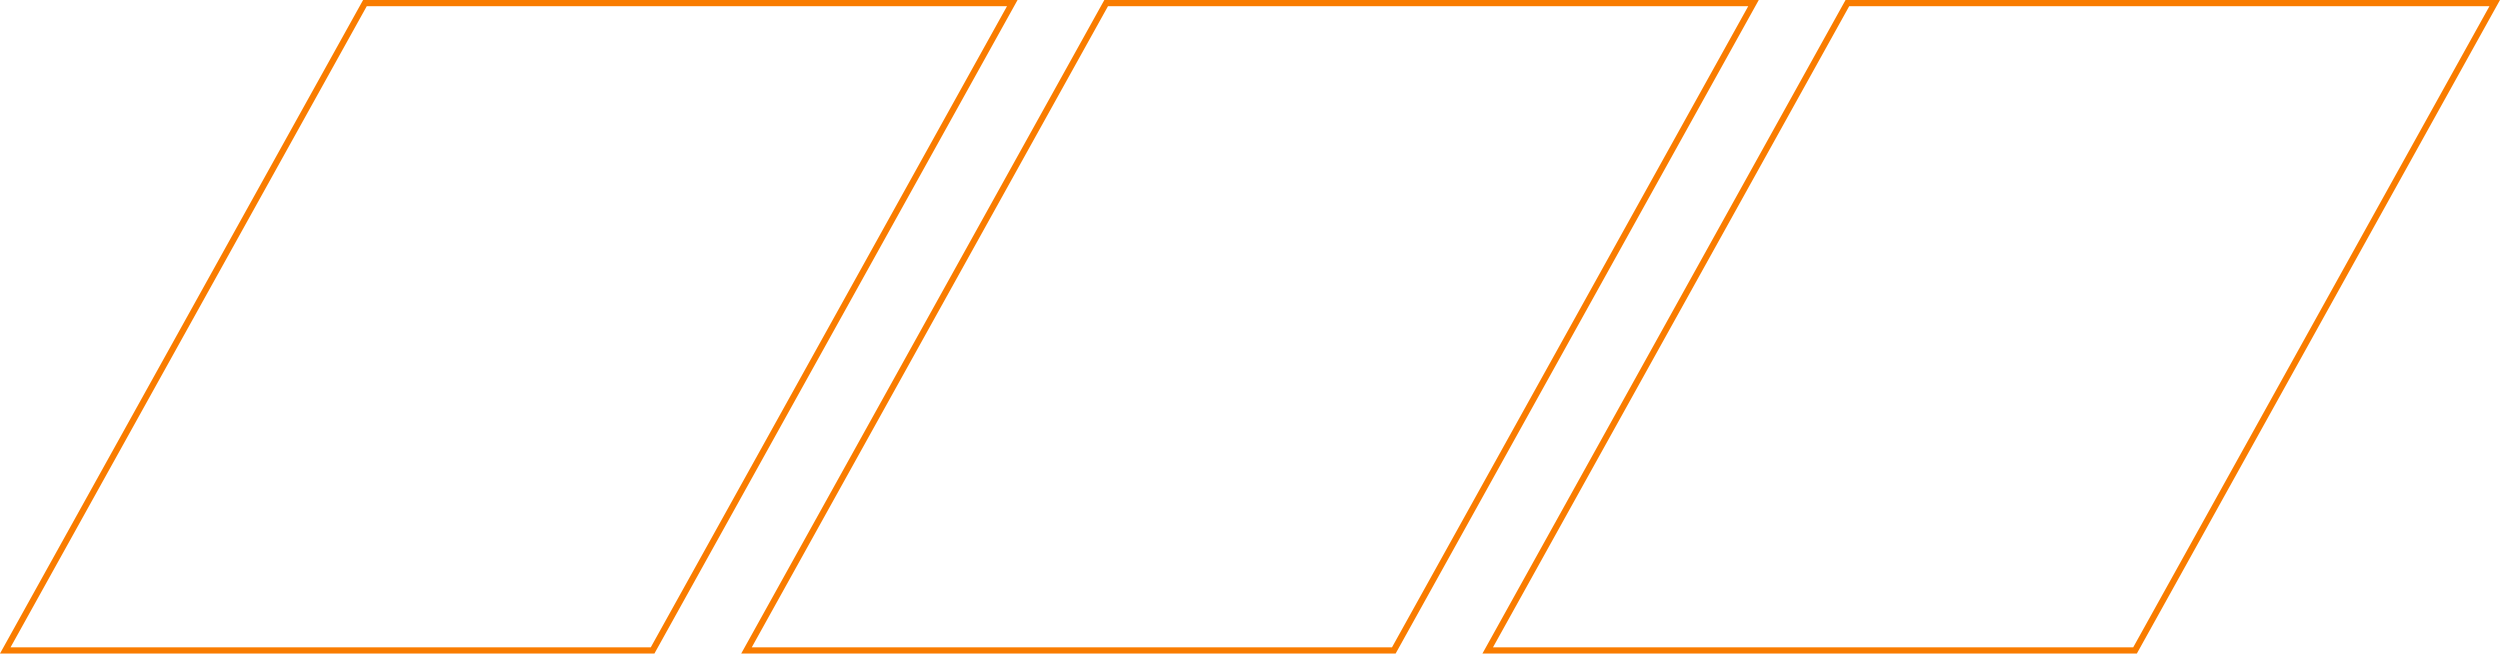 <svg xmlns="http://www.w3.org/2000/svg" width="806.102" height="210.724" viewBox="0 0 806.102 210.724">
  <path id="Pfad_209" data-name="Pfad 209" d="M115.97,0,0,208.724H208.723L324.7,0Z" transform="translate(1.7 1)" fill="none" stroke="#f97c00" stroke-width="2"/>
  <path id="Pfad_210" data-name="Pfad 210" d="M115.97,0,0,208.724H208.723L324.7,0Z" transform="translate(240.7 1)" fill="none" stroke="#f97c00" stroke-width="2"/>
  <path id="Pfad_211" data-name="Pfad 211" d="M115.97,0,0,208.724H208.723L324.7,0Z" transform="translate(479.7 1)" fill="none" stroke="#f97c00" stroke-width="2"/>
</svg>
